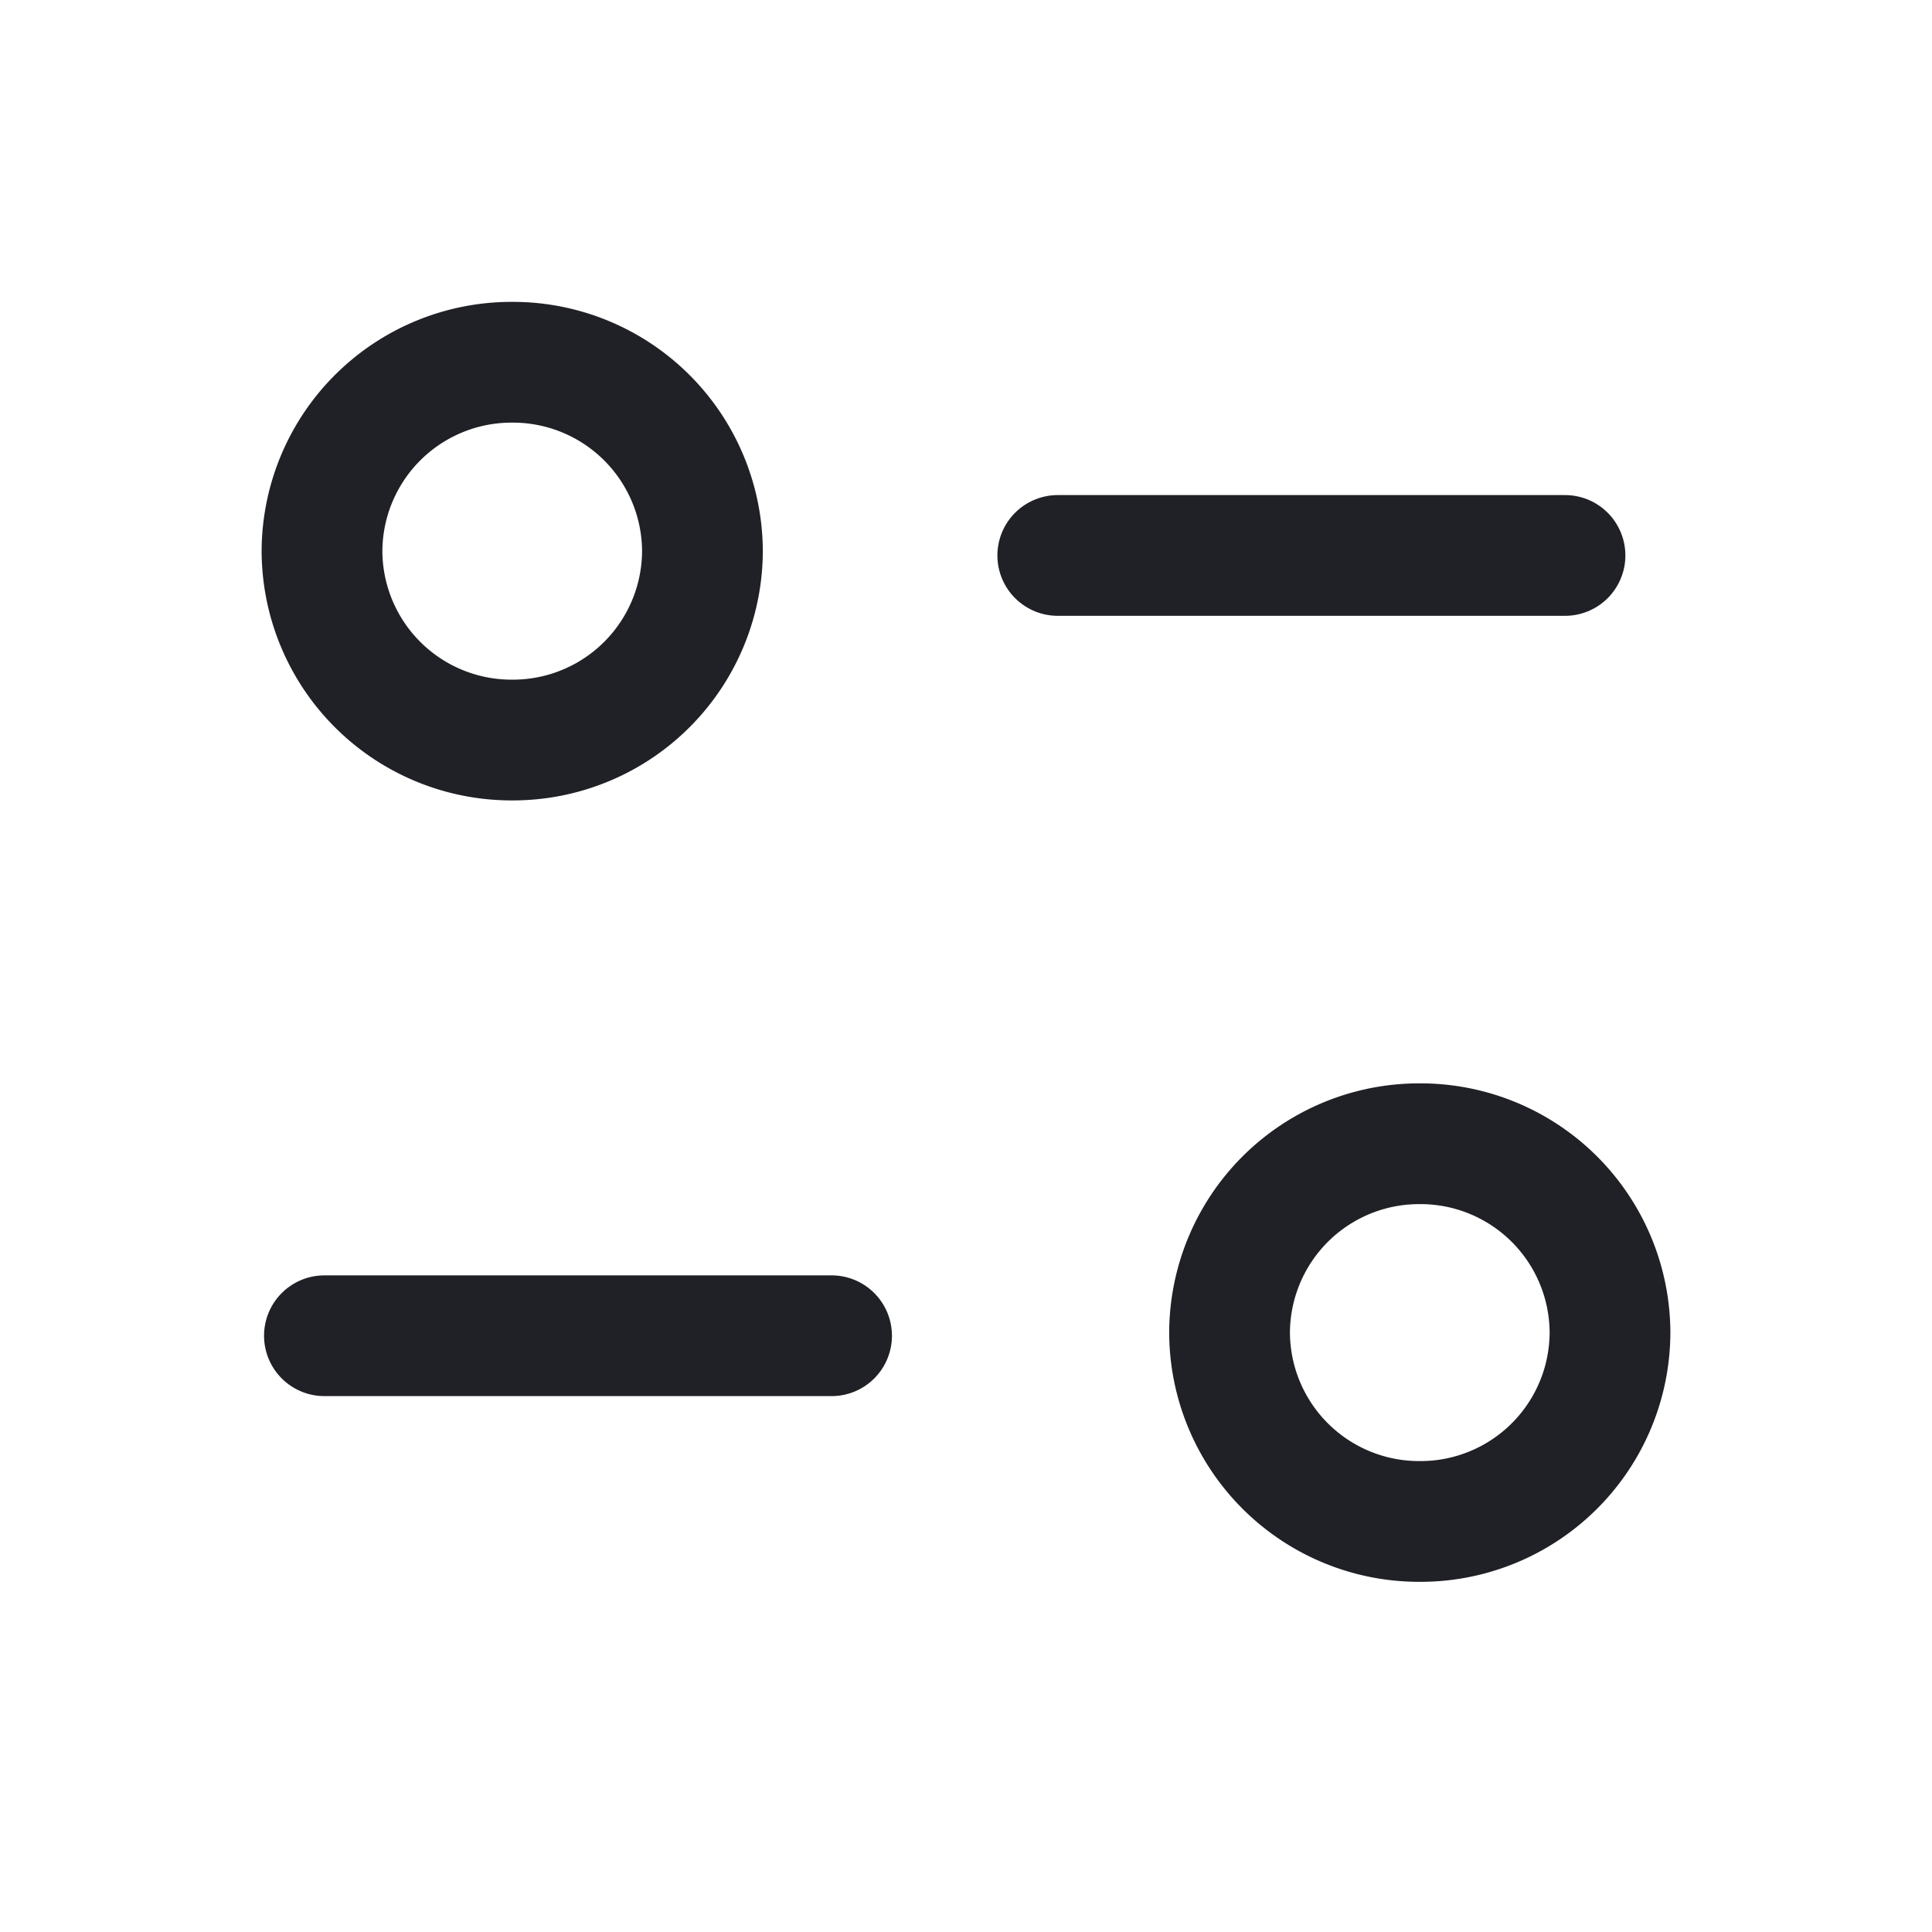 <svg width="24" height="24" fill="none" xmlns="http://www.w3.org/2000/svg"><g stroke="#202027" stroke-width="1.5" stroke-linecap="round" stroke-linejoin="round"><path d="M10.33 16.593h-6.3M13.14 6.9h6.301"/><path clip-rule="evenodd" d="M8.726 6.846A2.355 2.355 0 006.363 4.5 2.355 2.355 0 004 6.846a2.355 2.355 0 002.363 2.347 2.355 2.355 0 002.363-2.347zM20 16.554a2.354 2.354 0 00-2.362-2.346 2.355 2.355 0 00-2.364 2.346 2.355 2.355 0 002.364 2.346A2.354 2.354 0 0020 16.554z"/></g></svg>